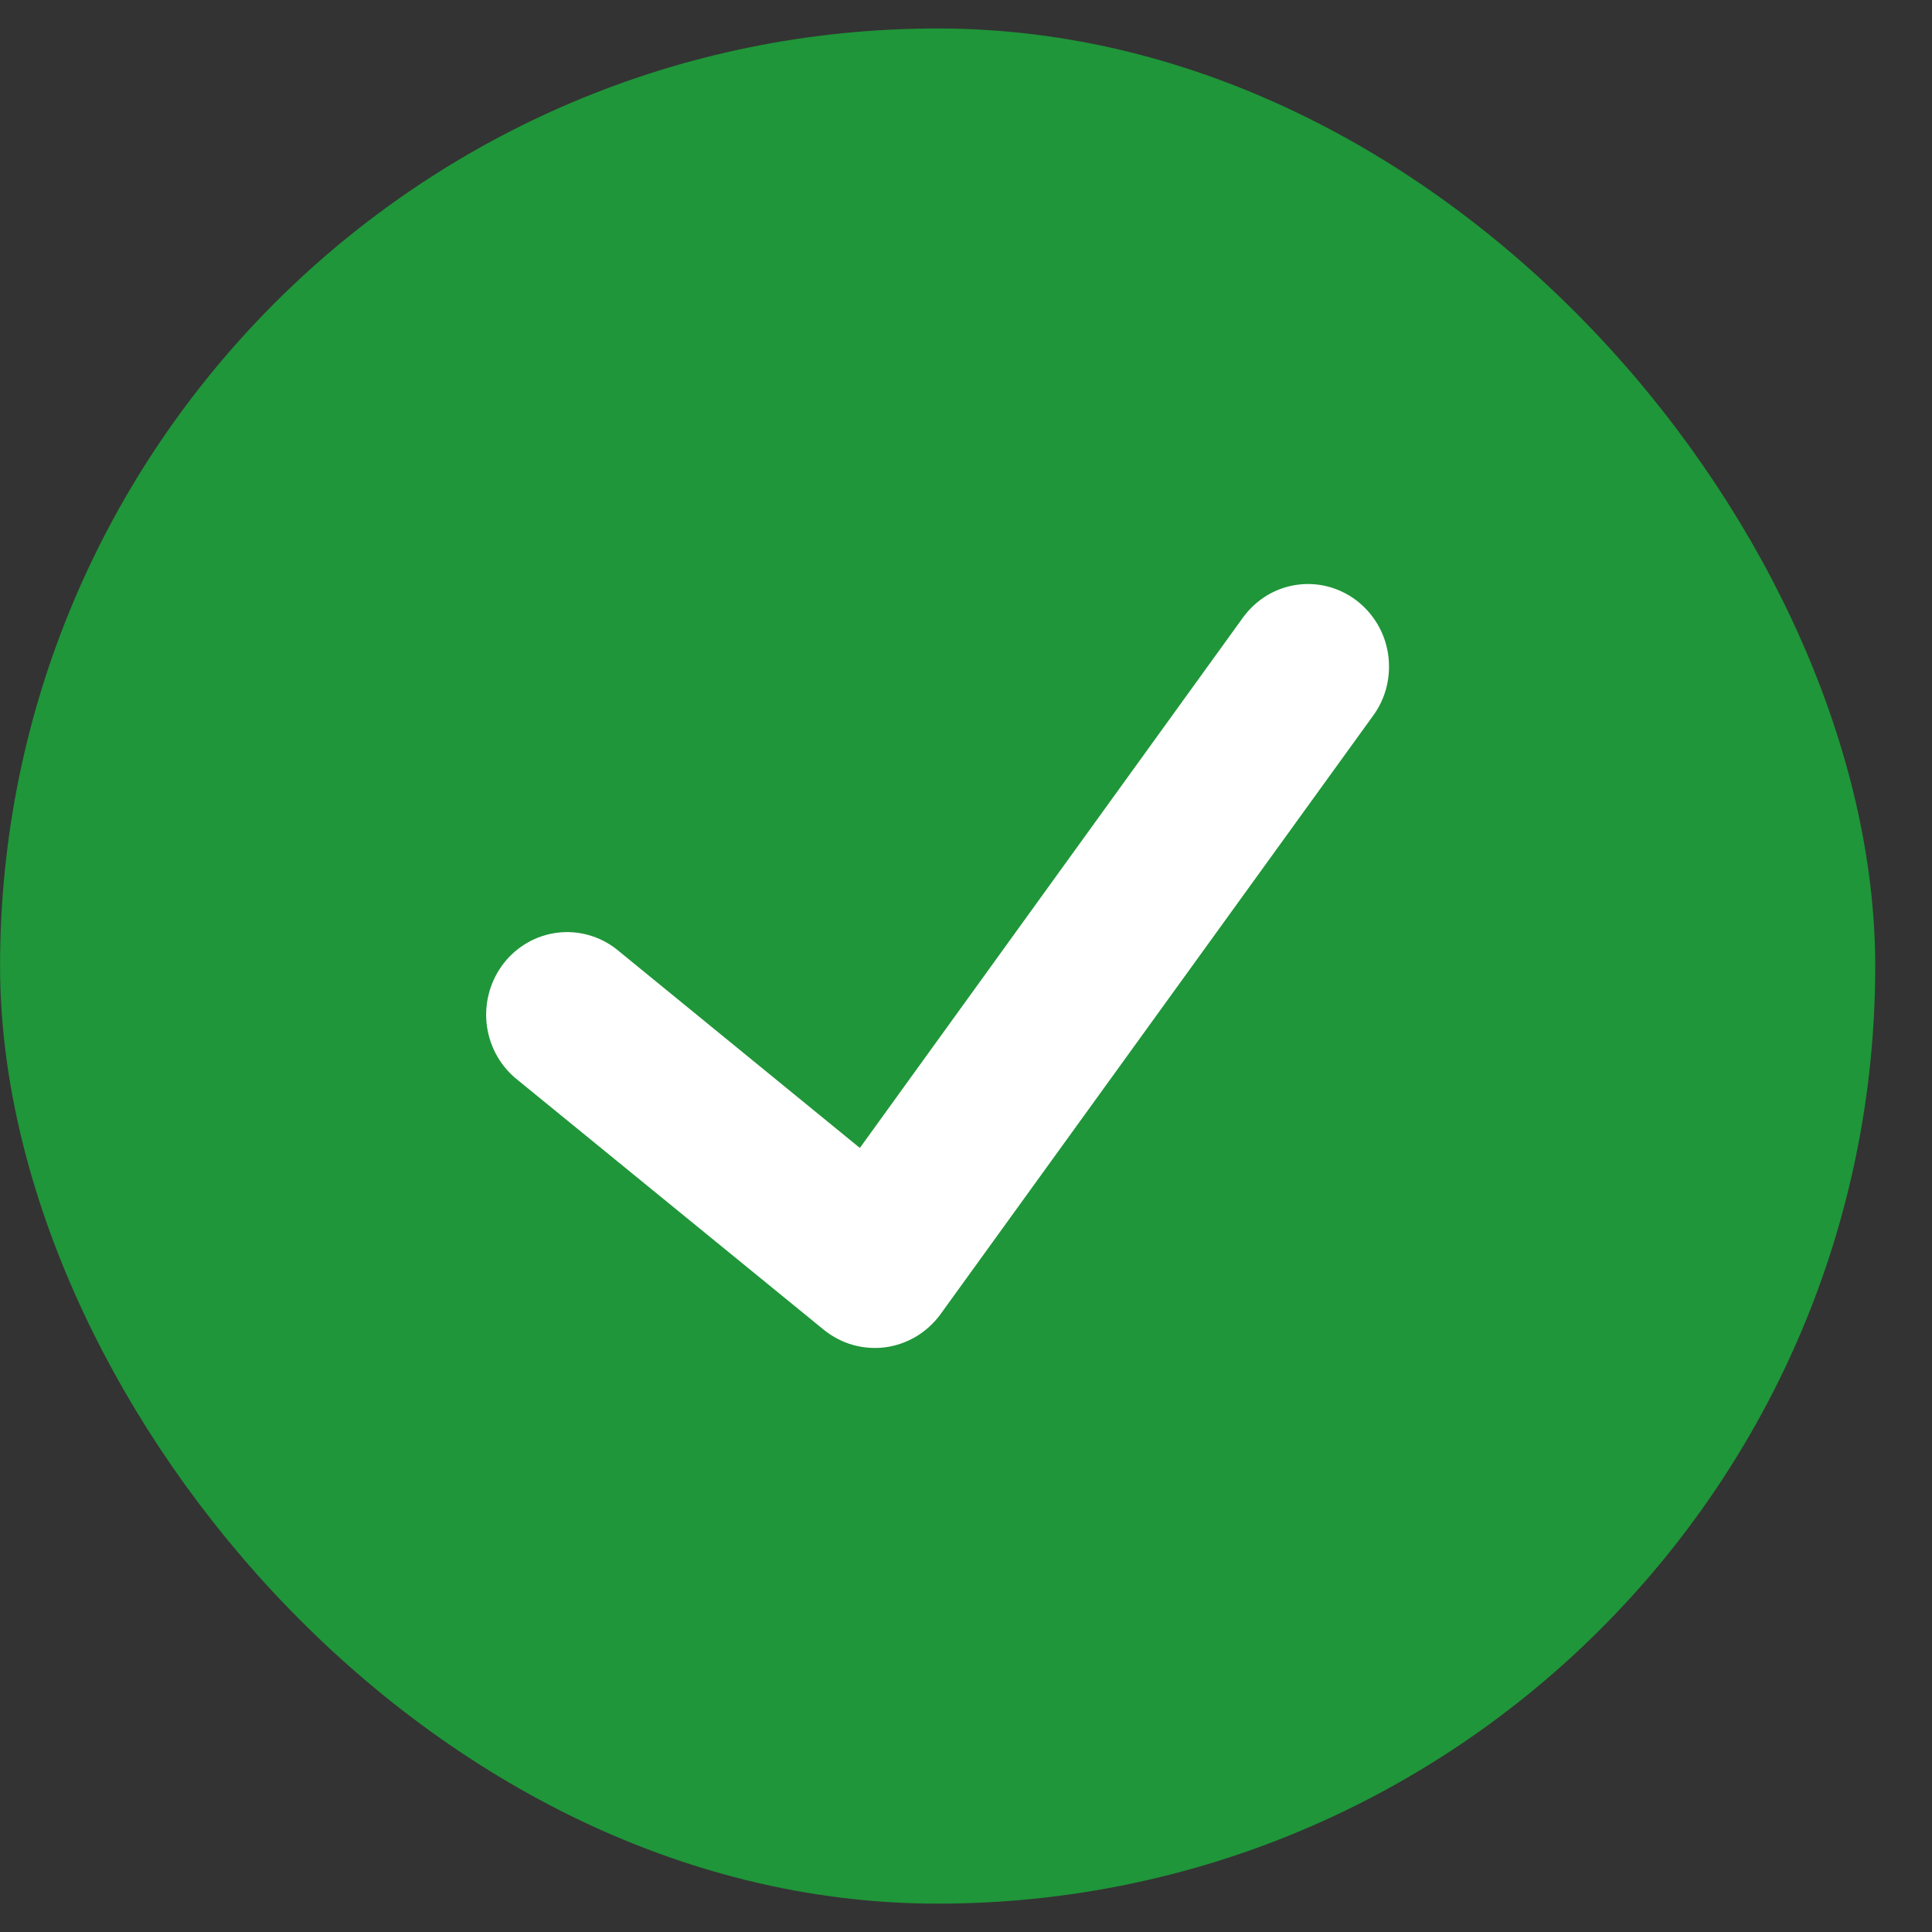 <svg width="17" height="17" viewBox="0 0 17 17" fill="none" xmlns="http://www.w3.org/2000/svg">
<rect x="0" y="0" width="17" height="17" fill="#333333" stroke="none"/>
<rect x="0.306" y="0.556" width="15.889" height="15.889" rx="7.944" fill="#1F9639"/>
<rect x="0.306" y="0.556" width="15.889" height="15.889" rx="7.944" stroke="#1F9639" stroke-width="0.611"/>
<path d="M11.931 5.28C11.856 5.224 11.771 5.183 11.68 5.16C11.589 5.137 11.495 5.133 11.403 5.147C11.311 5.161 11.222 5.194 11.142 5.243C11.062 5.293 10.993 5.357 10.937 5.434L7.566 10.101L5.423 8.351C5.275 8.236 5.089 8.184 4.904 8.207C4.719 8.23 4.55 8.326 4.434 8.474C4.318 8.622 4.263 8.811 4.281 9C4.3 9.189 4.39 9.363 4.533 9.485L7.255 11.706C7.33 11.765 7.416 11.81 7.508 11.835C7.601 11.861 7.697 11.867 7.791 11.855C7.886 11.842 7.977 11.81 8.06 11.761C8.142 11.712 8.214 11.647 8.272 11.569L12.084 6.295C12.14 6.218 12.18 6.131 12.202 6.038C12.224 5.946 12.228 5.849 12.214 5.755C12.2 5.661 12.168 5.571 12.119 5.489C12.07 5.408 12.007 5.337 11.931 5.28Z" fill="white"/>
</svg>
